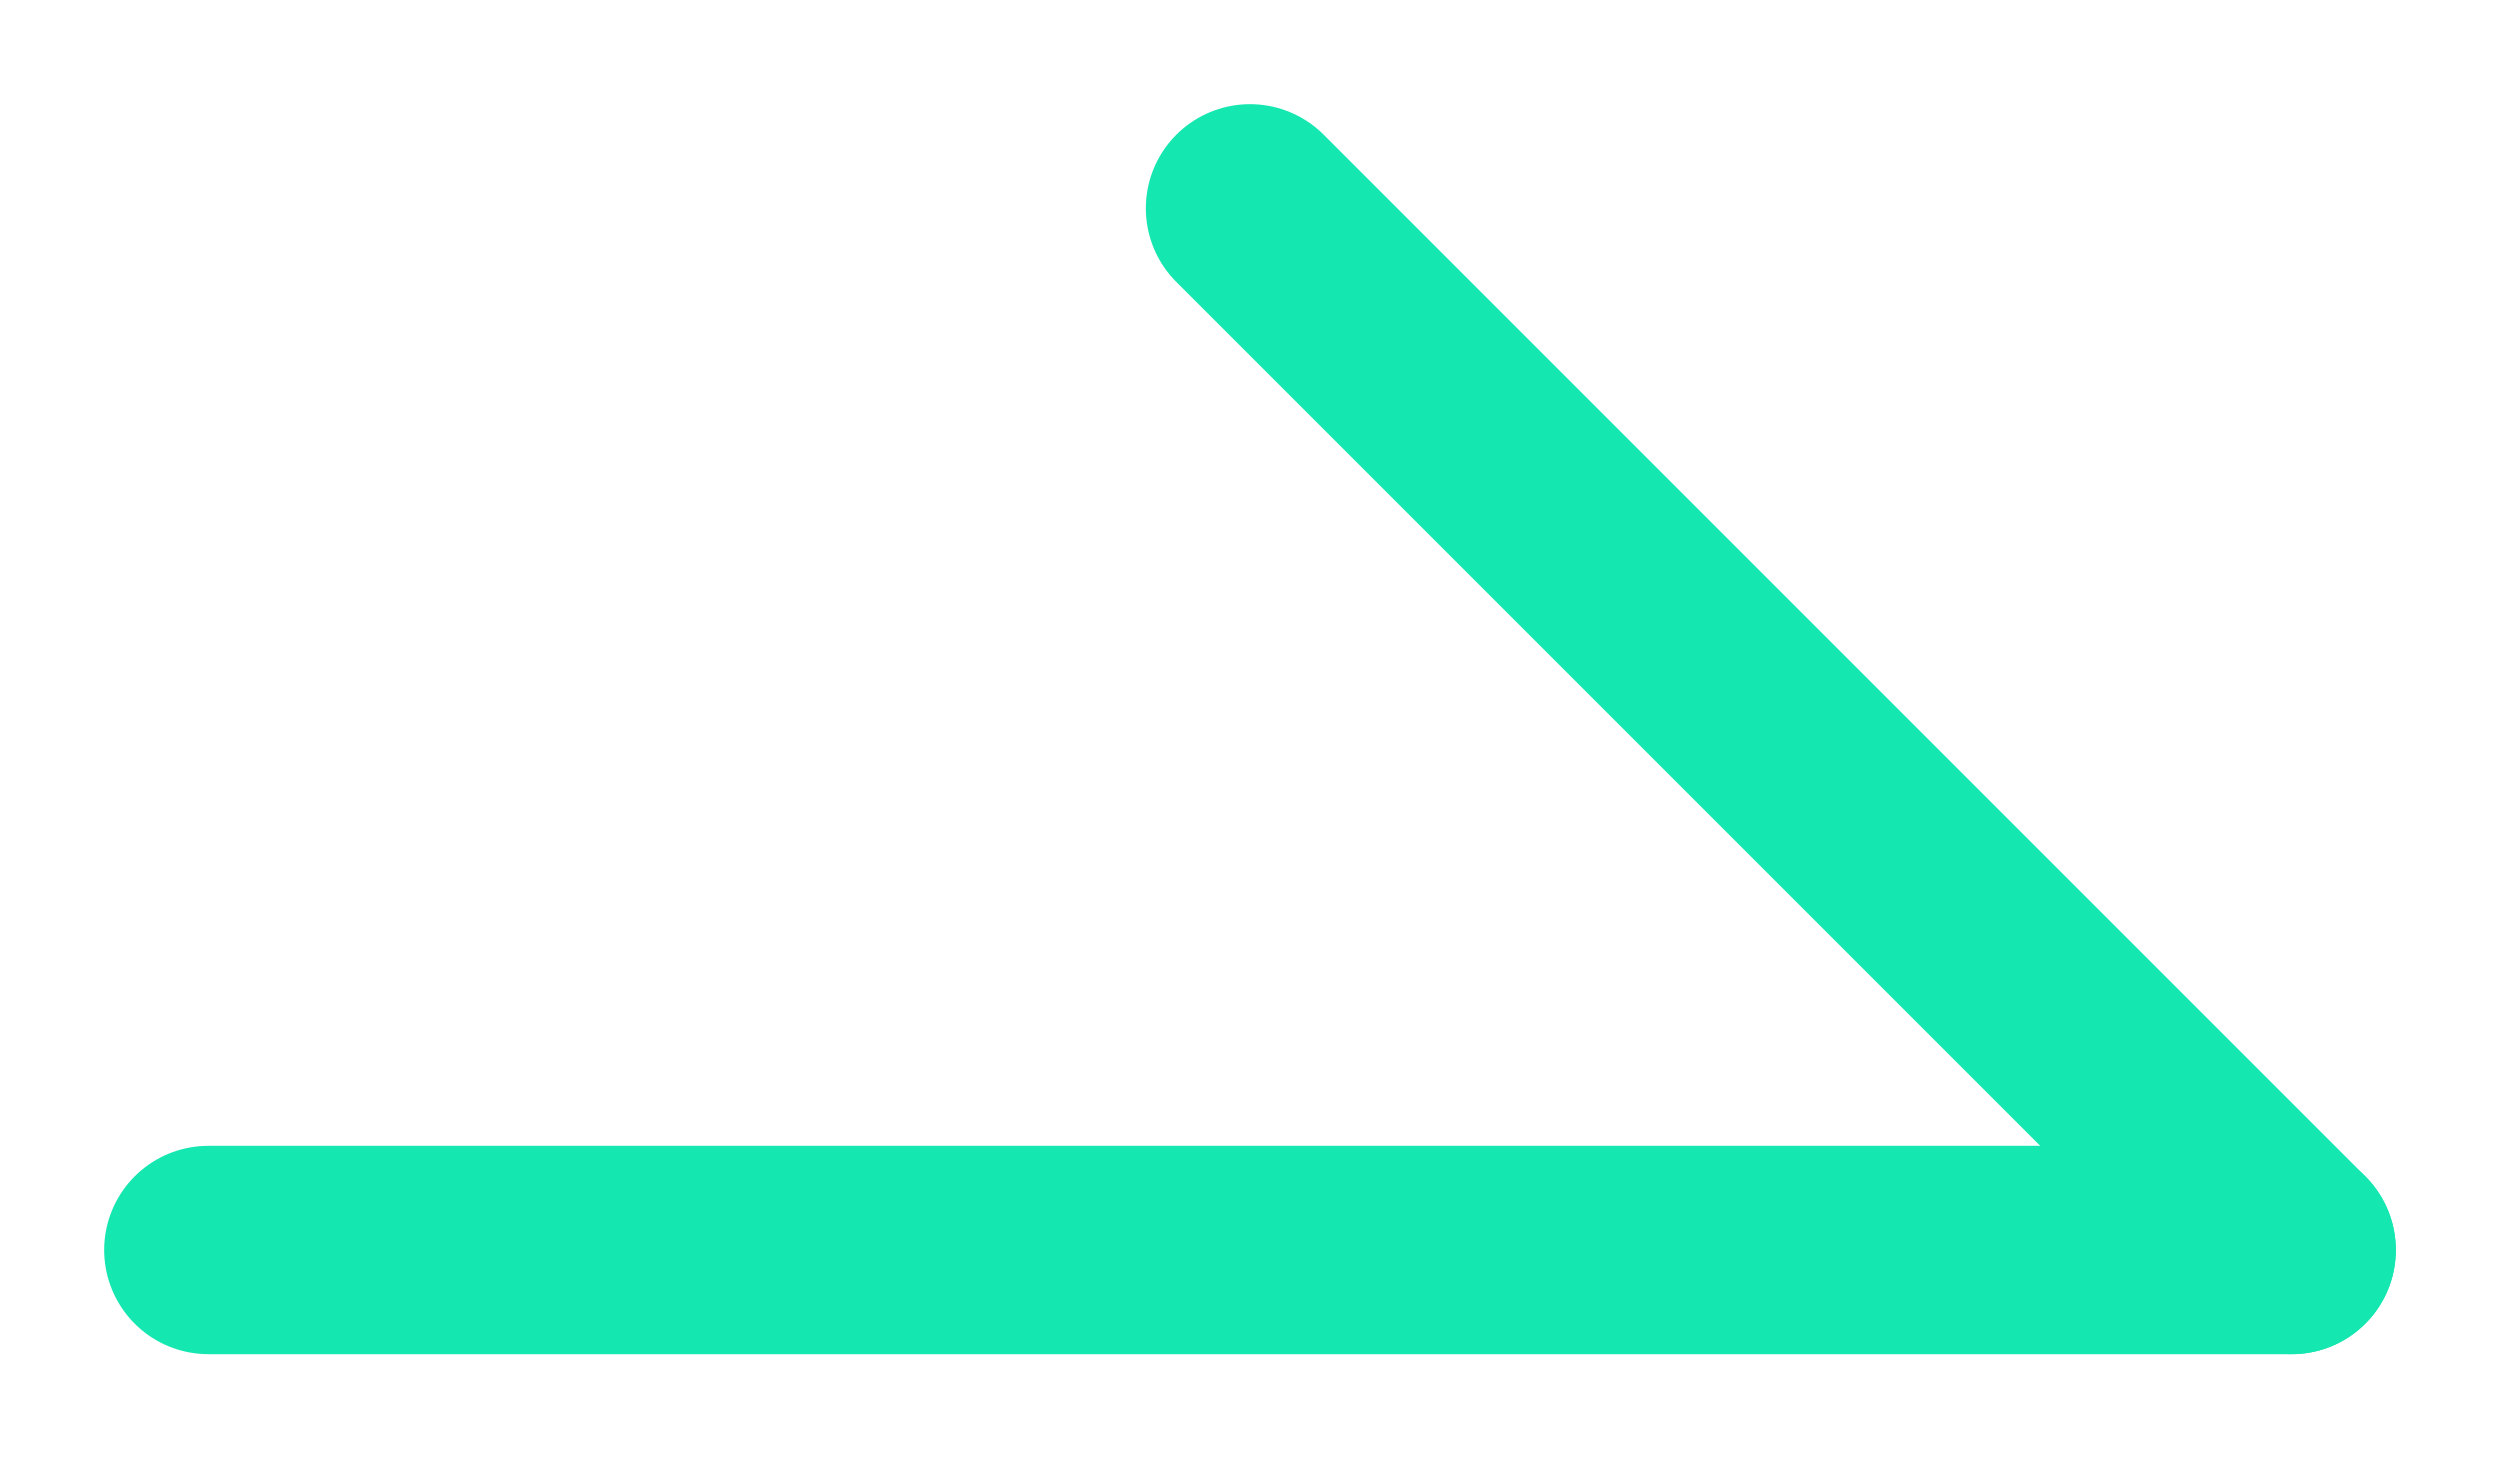 <svg width="12" height="7" viewBox="0 0 12 7" fill="none" xmlns="http://www.w3.org/2000/svg">
<path d="M1 6H11" stroke="#15E7B0" stroke-linecap="round" stroke-linejoin="round"/>
<path d="M6 1L11 6" stroke="#15E7B0" stroke-linecap="round" stroke-linejoin="round"/>
</svg>

